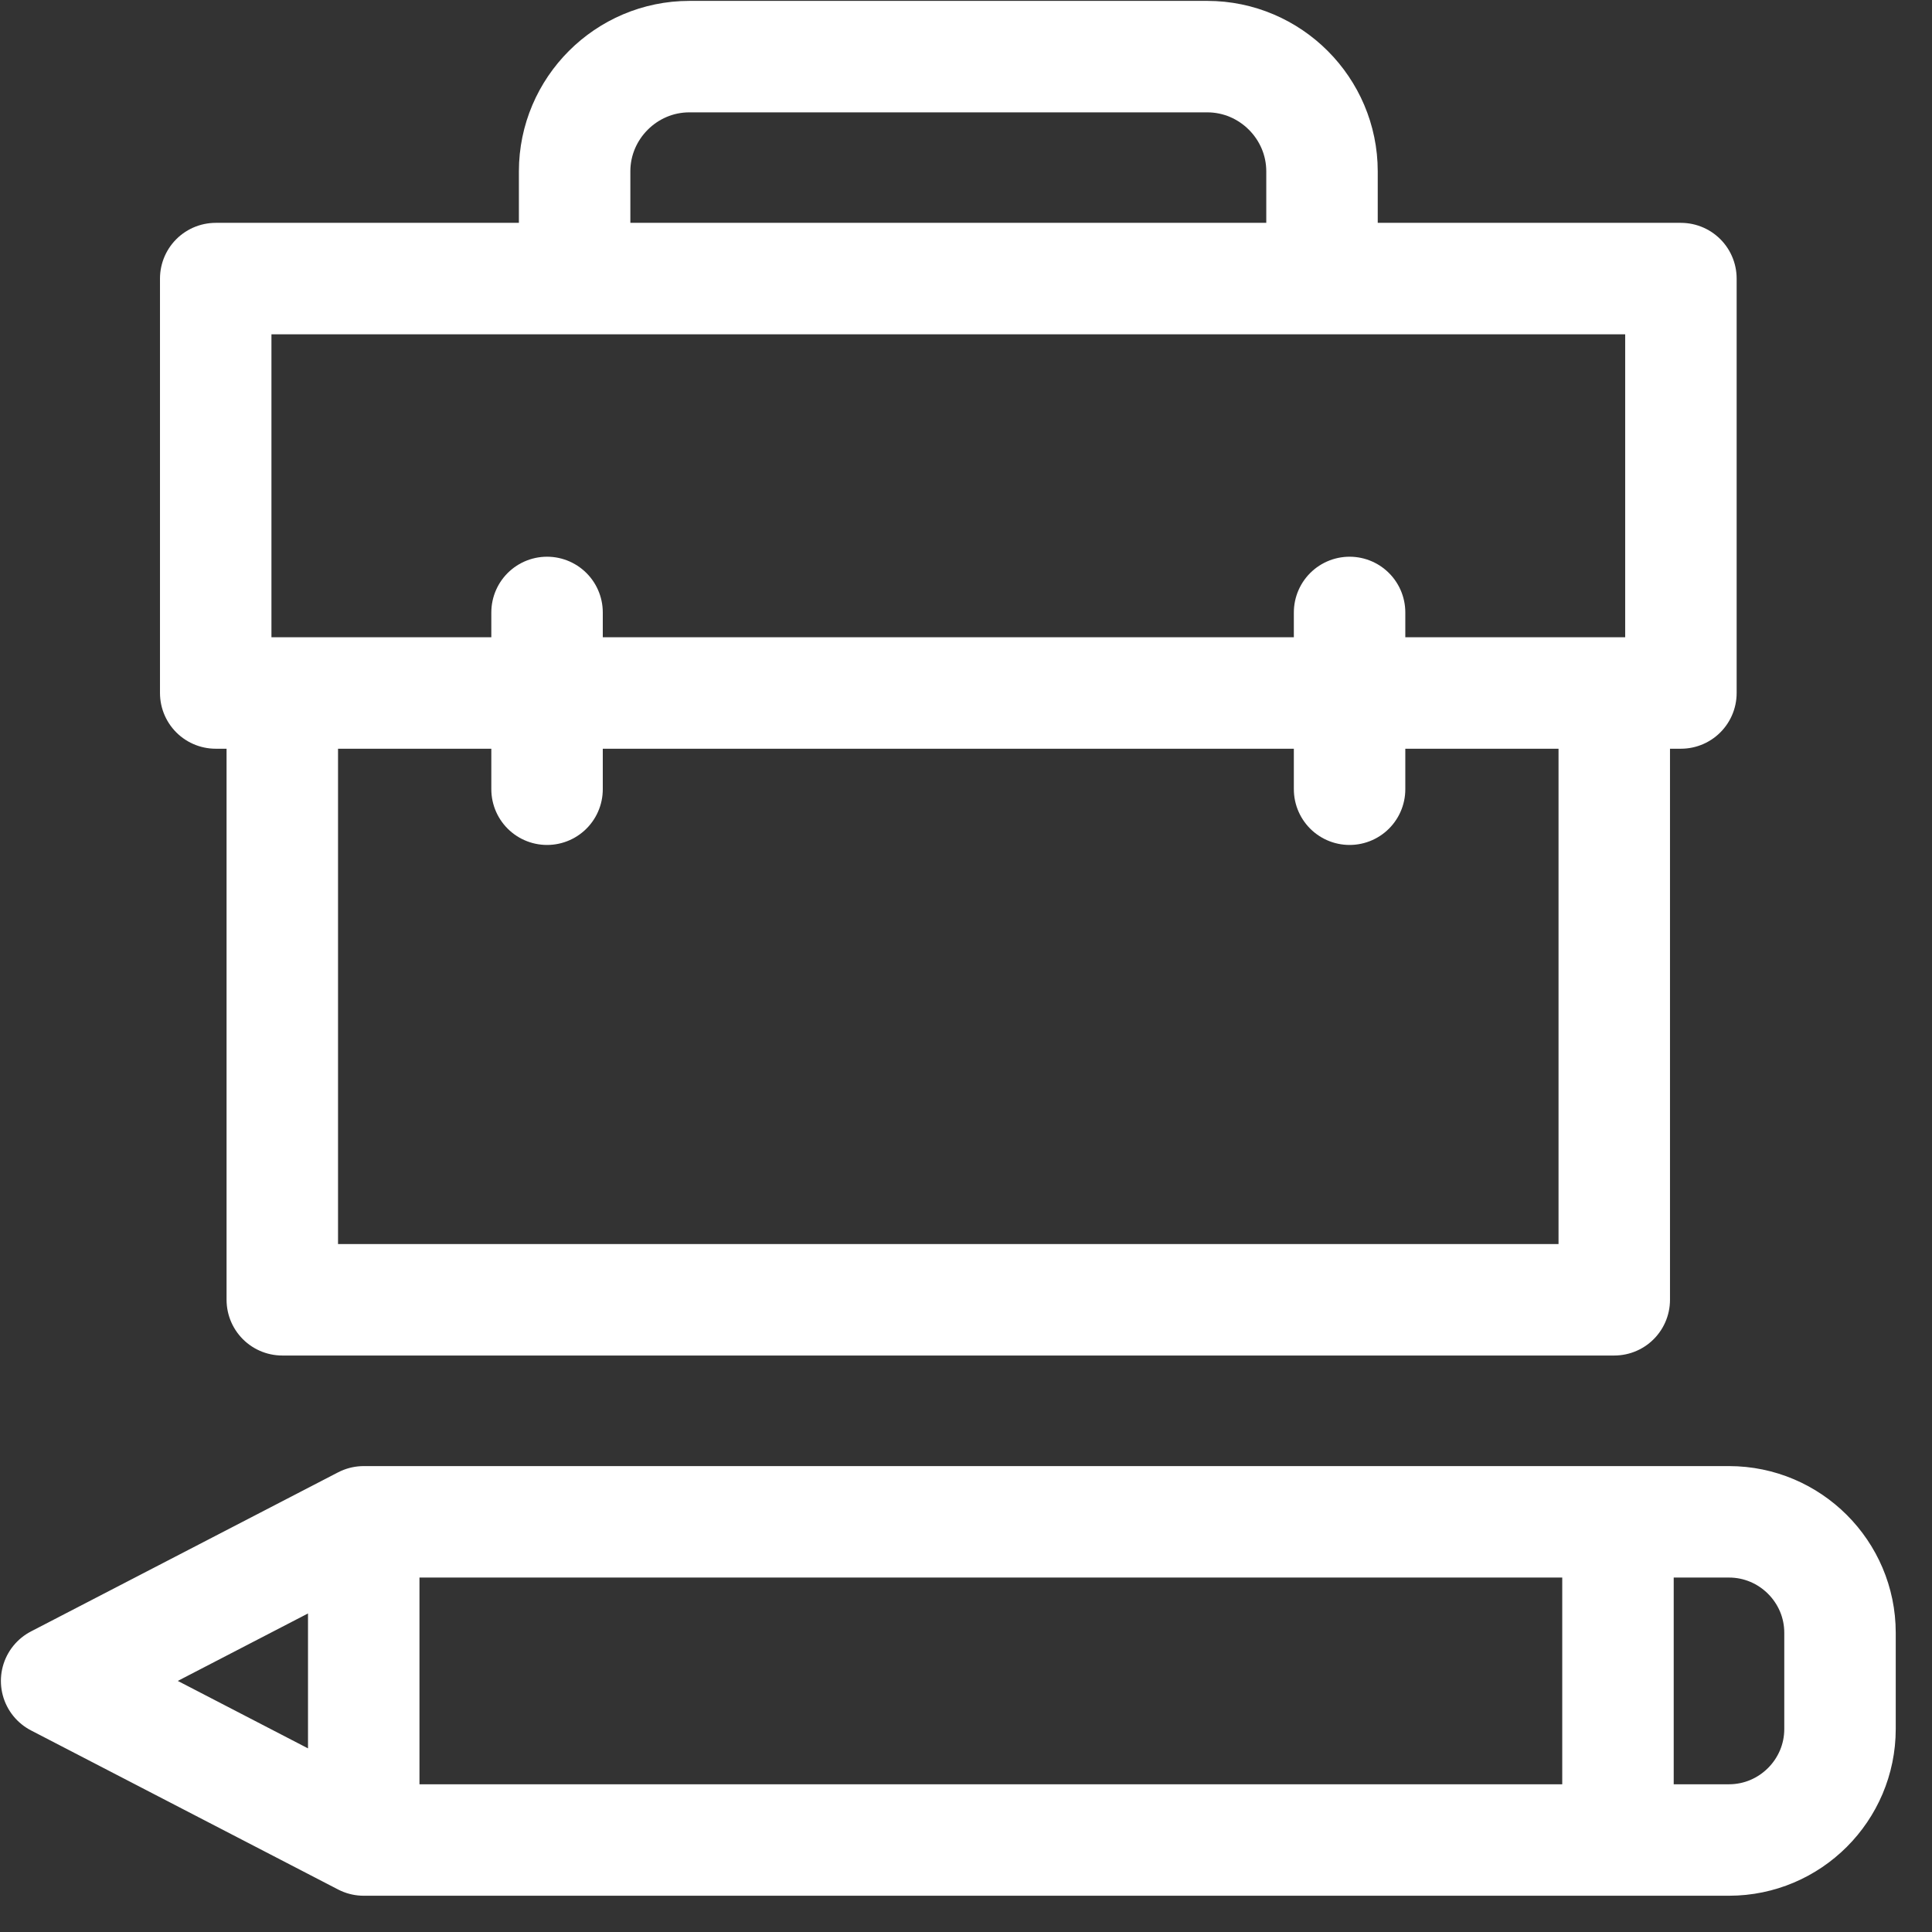 <?xml version="1.0" encoding="UTF-8"?> <svg xmlns="http://www.w3.org/2000/svg" width="26" height="26" viewBox="0 0 26 26" fill="none"><rect x="0" y="0" width="26" height="26" fill="#333333" stroke="none"/><g id="icon/26px-portfolio" clip-path="url(#clip0_1533_946)"><path id="Vector" d="M4.895 20.48H23.268C24.091 20.48 24.762 21.151 24.762 21.973V23.268C24.762 24.091 24.091 24.762 23.268 24.762H4.895M4.895 20.48V24.762M4.895 20.48L0.762 22.621L4.895 24.762M21.774 20.729V24.762M3.799 9.426V17.492H21.724V9.376M7.733 3.749V2.306C7.733 1.457 8.428 0.762 9.277 0.762H16.247C17.096 0.762 17.791 1.457 17.791 2.306V3.6M7.362 8.242V10.621M18.162 8.242V10.621M2.903 9.326H22.621V3.749H2.903V9.326Z" stroke="white" stroke-width="1.5" stroke-miterlimit="22.926" stroke-linecap="round" stroke-linejoin="round"></path></g><defs><clipPath id="clip0_1533_946"><rect width="26" height="26" fill="white"></rect></clipPath></defs></svg> 